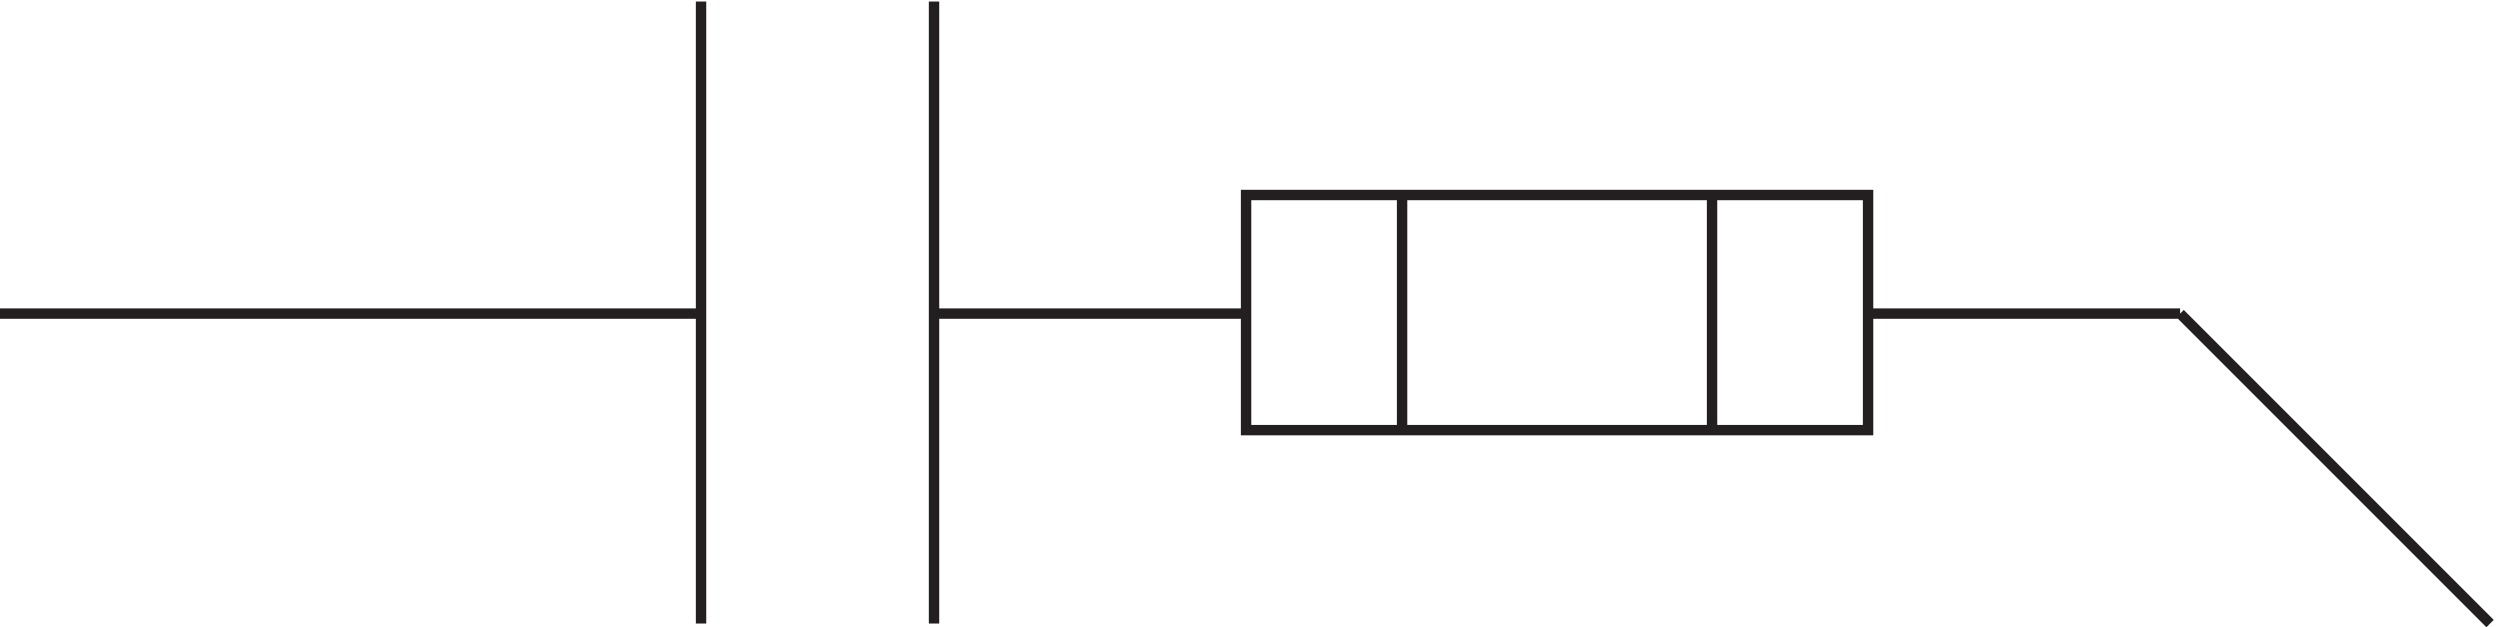 <svg xmlns="http://www.w3.org/2000/svg" xml:space="preserve" width="239.753" height="60.154"><path d="M901.832 312.168h448.498v-169.5H901.832Zm-225-85.5h225m-225 225V3.168m-168 0v448.5m0-225H3.332m1571.998 0 223.5-223.5m-784.5 139.5v169.5m336-85.5h225m-337.5 85.5v-169.5" style="fill:none;stroke:#231f20;stroke-width:7.5;stroke-linecap:butt;stroke-linejoin:miter;stroke-miterlimit:10;stroke-dasharray:none;stroke-opacity:1" transform="matrix(.133 0 0 -.133 -.444 60.222)"/></svg>
